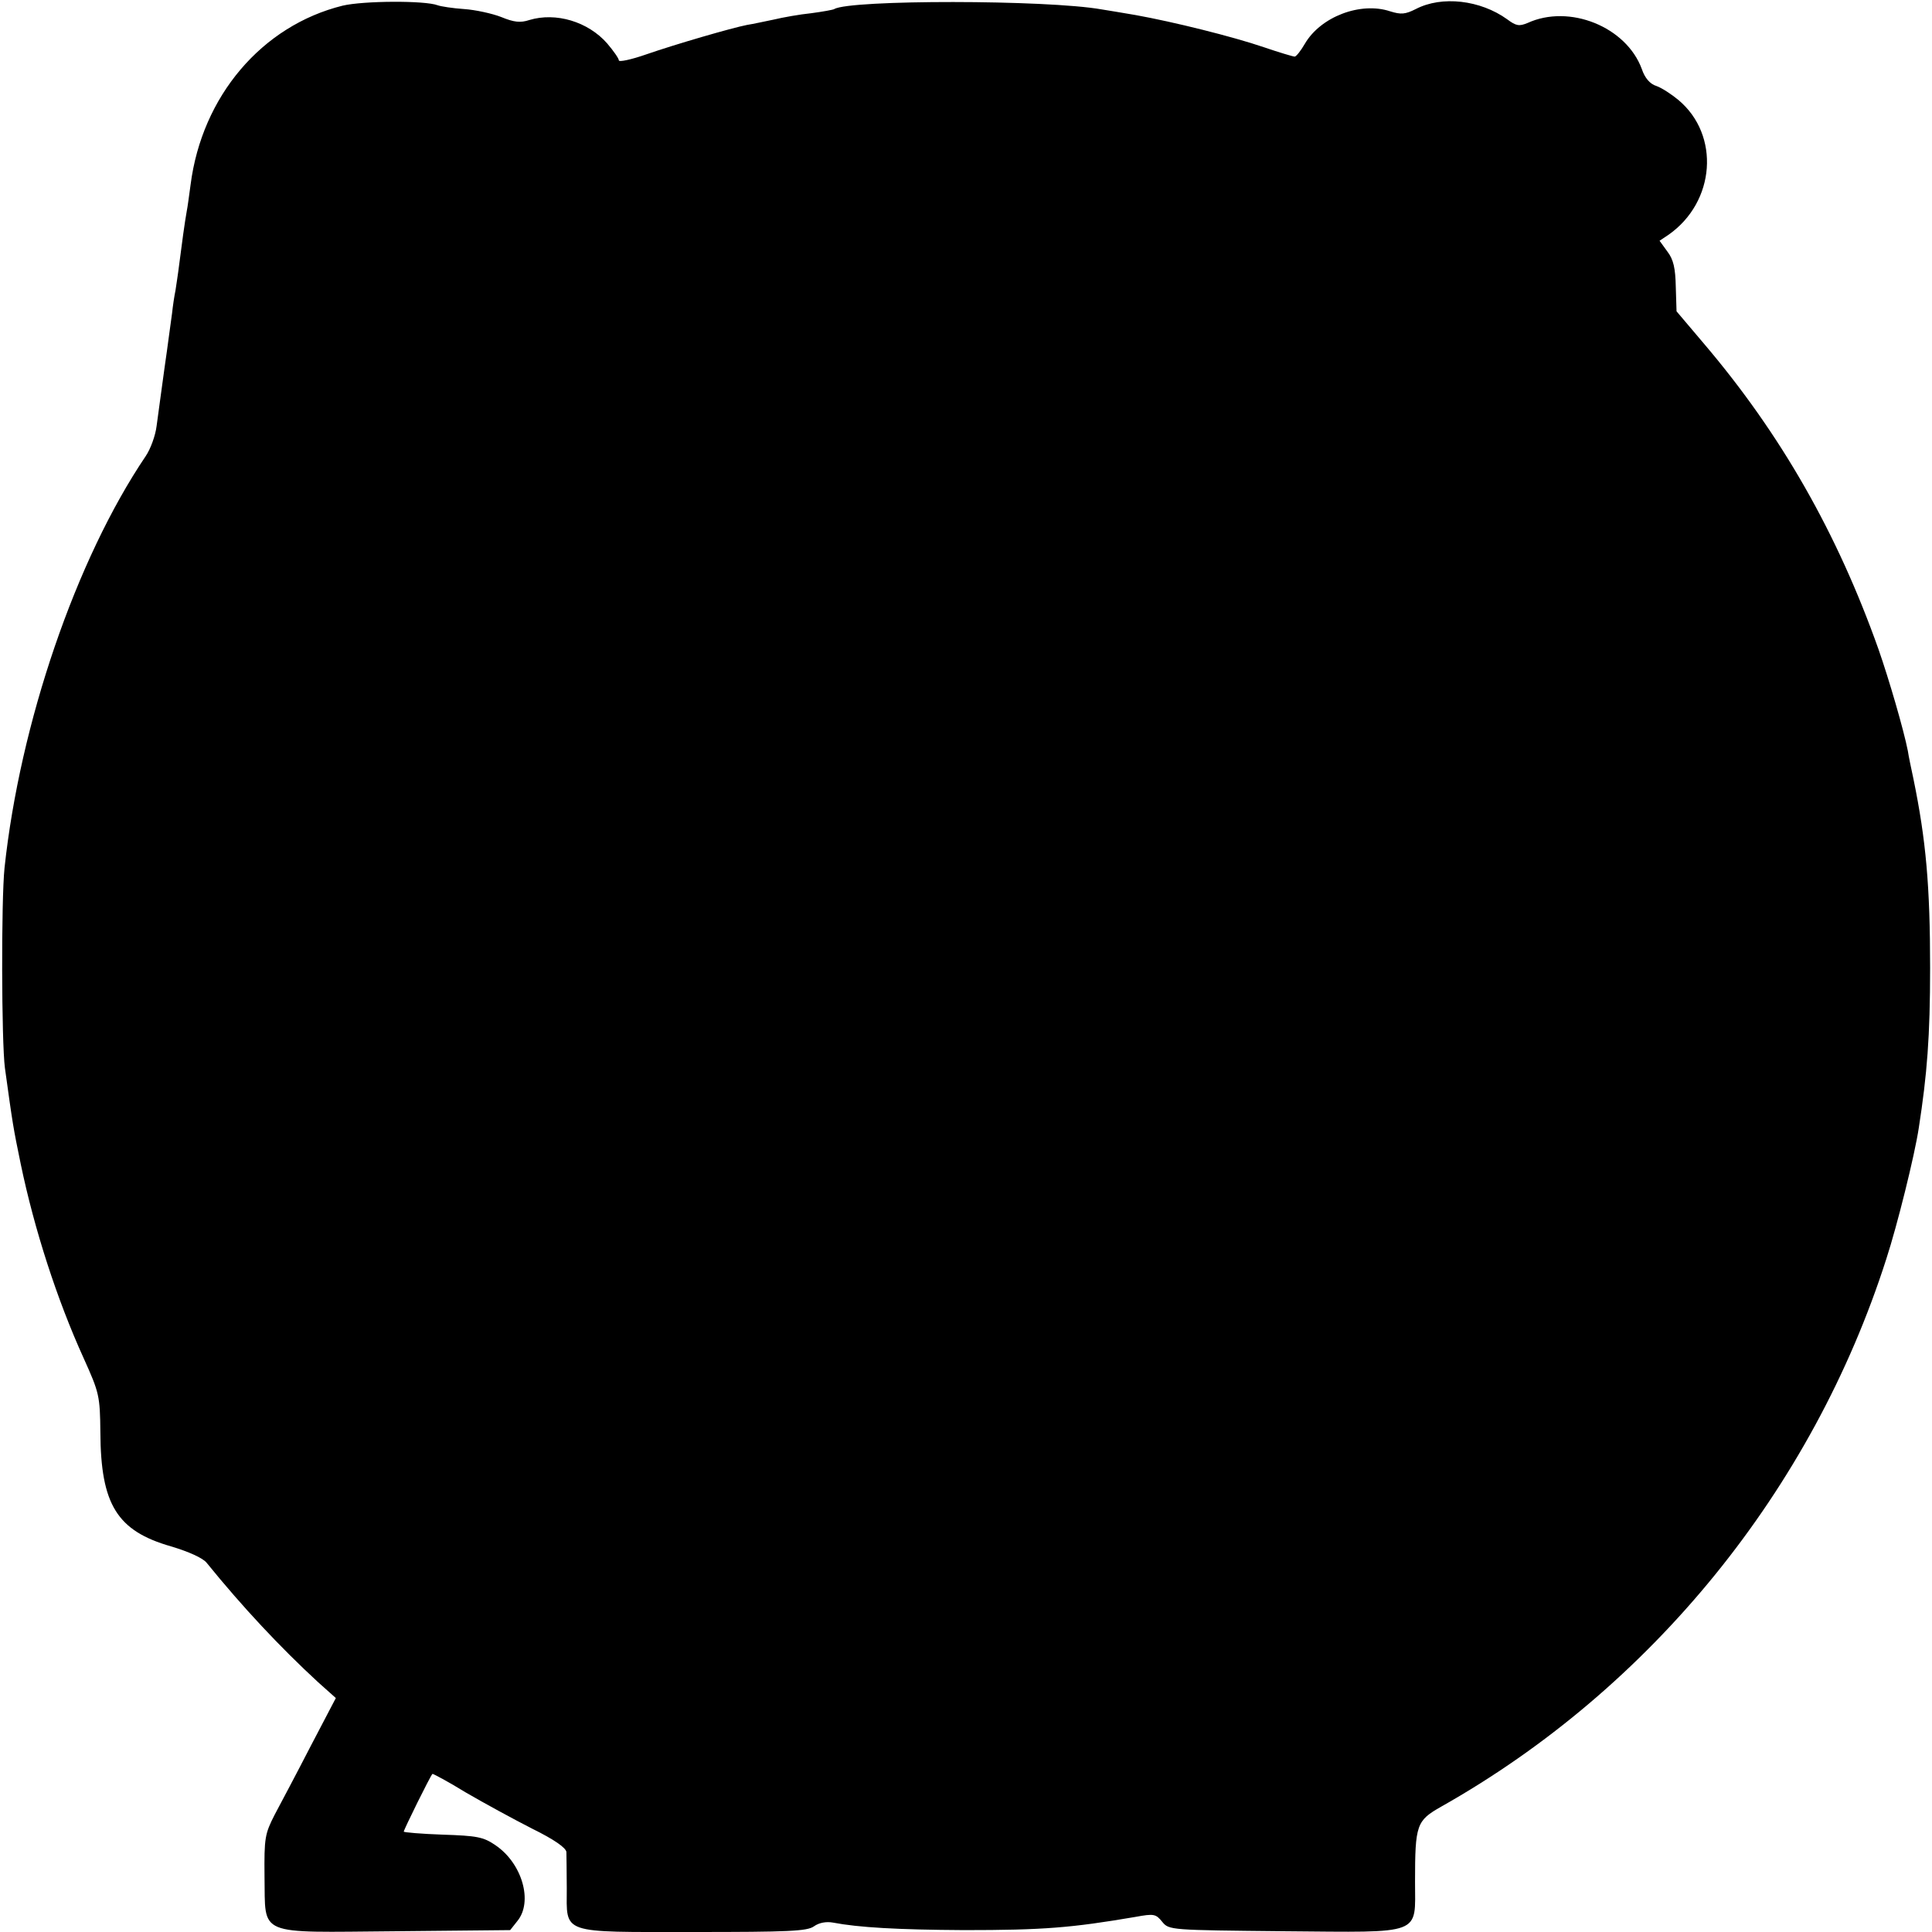 <?xml version="1.0" standalone="no"?>
<!DOCTYPE svg PUBLIC "-//W3C//DTD SVG 20010904//EN"
 "http://www.w3.org/TR/2001/REC-SVG-20010904/DTD/svg10.dtd">
<svg version="1.0" xmlns="http://www.w3.org/2000/svg"
 width="512pt" height="512pt" viewBox="0 0 512 512"
 preserveAspectRatio="xMidYMid meet">
<g transform="translate(0,512) scale(0.1,-0.1)"
fill="#000000" stroke="none">
<path d="M908 5105 c-214 -53 -373 -240 -403 -475 -4 -29 -8 -60 -10 -69 -5
-27 -14 -93 -20 -141 -3 -25 -8 -56 -10 -70 -3 -14 -7 -41 -9 -60 -3 -19 -11
-84 -20 -145 -8 -60 -18 -130 -21 -154 -3 -25 -16 -61 -29 -80 -185 -274 -333
-708 -374 -1091 -9 -87 -8 -461 1 -530 21 -152 22 -158 42 -255 36 -173 96
-359 167 -515 41 -91 43 -99 44 -196 1 -191 44 -261 187 -302 47 -14 85 -31
95 -44 94 -116 195 -224 295 -316 l47 -42 -67 -128 c-36 -70 -79 -151 -95
-181 -26 -51 -28 -61 -27 -164 3 -160 -25 -148 347 -145 l304 3 19 24 c42 51
13 153 -58 201 -32 22 -49 25 -140 28 -57 2 -103 6 -103 8 0 5 70 147 76 153
1 1 41 -20 88 -49 48 -28 127 -71 176 -96 59 -29 90 -51 91 -62 0 -9 1 -52 1
-96 0 -123 -20 -116 336 -116 251 0 301 2 319 15 14 10 33 13 50 10 68 -13
171 -19 348 -20 210 0 284 6 454 35 49 9 54 8 71 -13 18 -22 21 -22 324 -25
370 -3 346 -12 346 131 0 152 4 162 69 199 557 314 984 839 1180 1452 29 89
75 274 86 347 22 142 30 242 30 424 0 217 -11 339 -44 500 -6 28 -13 61 -15
75 -11 56 -50 190 -78 270 -109 307 -258 569 -463 810 l-72 85 -2 65 c-1 49
-6 72 -22 93 l-21 29 24 16 c124 87 137 264 26 357 -18 15 -44 32 -58 37 -17
5 -31 21 -39 45 -41 112 -192 173 -303 122 -22 -9 -30 -8 -54 10 -71 51 -173
63 -242 27 -28 -14 -39 -15 -68 -6 -78 26 -184 -14 -226 -86 -11 -19 -23 -34
-27 -34 -4 0 -41 11 -82 25 -82 28 -239 67 -339 85 -36 6 -76 13 -90 15 -146
26 -668 26 -709 1 -3 -2 -31 -7 -61 -11 -30 -3 -75 -11 -100 -17 -25 -5 -56
-12 -70 -14 -41 -8 -189 -51 -267 -78 -40 -14 -73 -21 -73 -16 0 5 -14 25 -31
45 -51 58 -136 83 -206 62 -24 -8 -41 -6 -75 8 -23 9 -68 19 -98 21 -30 2 -62
7 -70 10 -34 13 -197 12 -252 -1z"/>
</g>
</svg>
